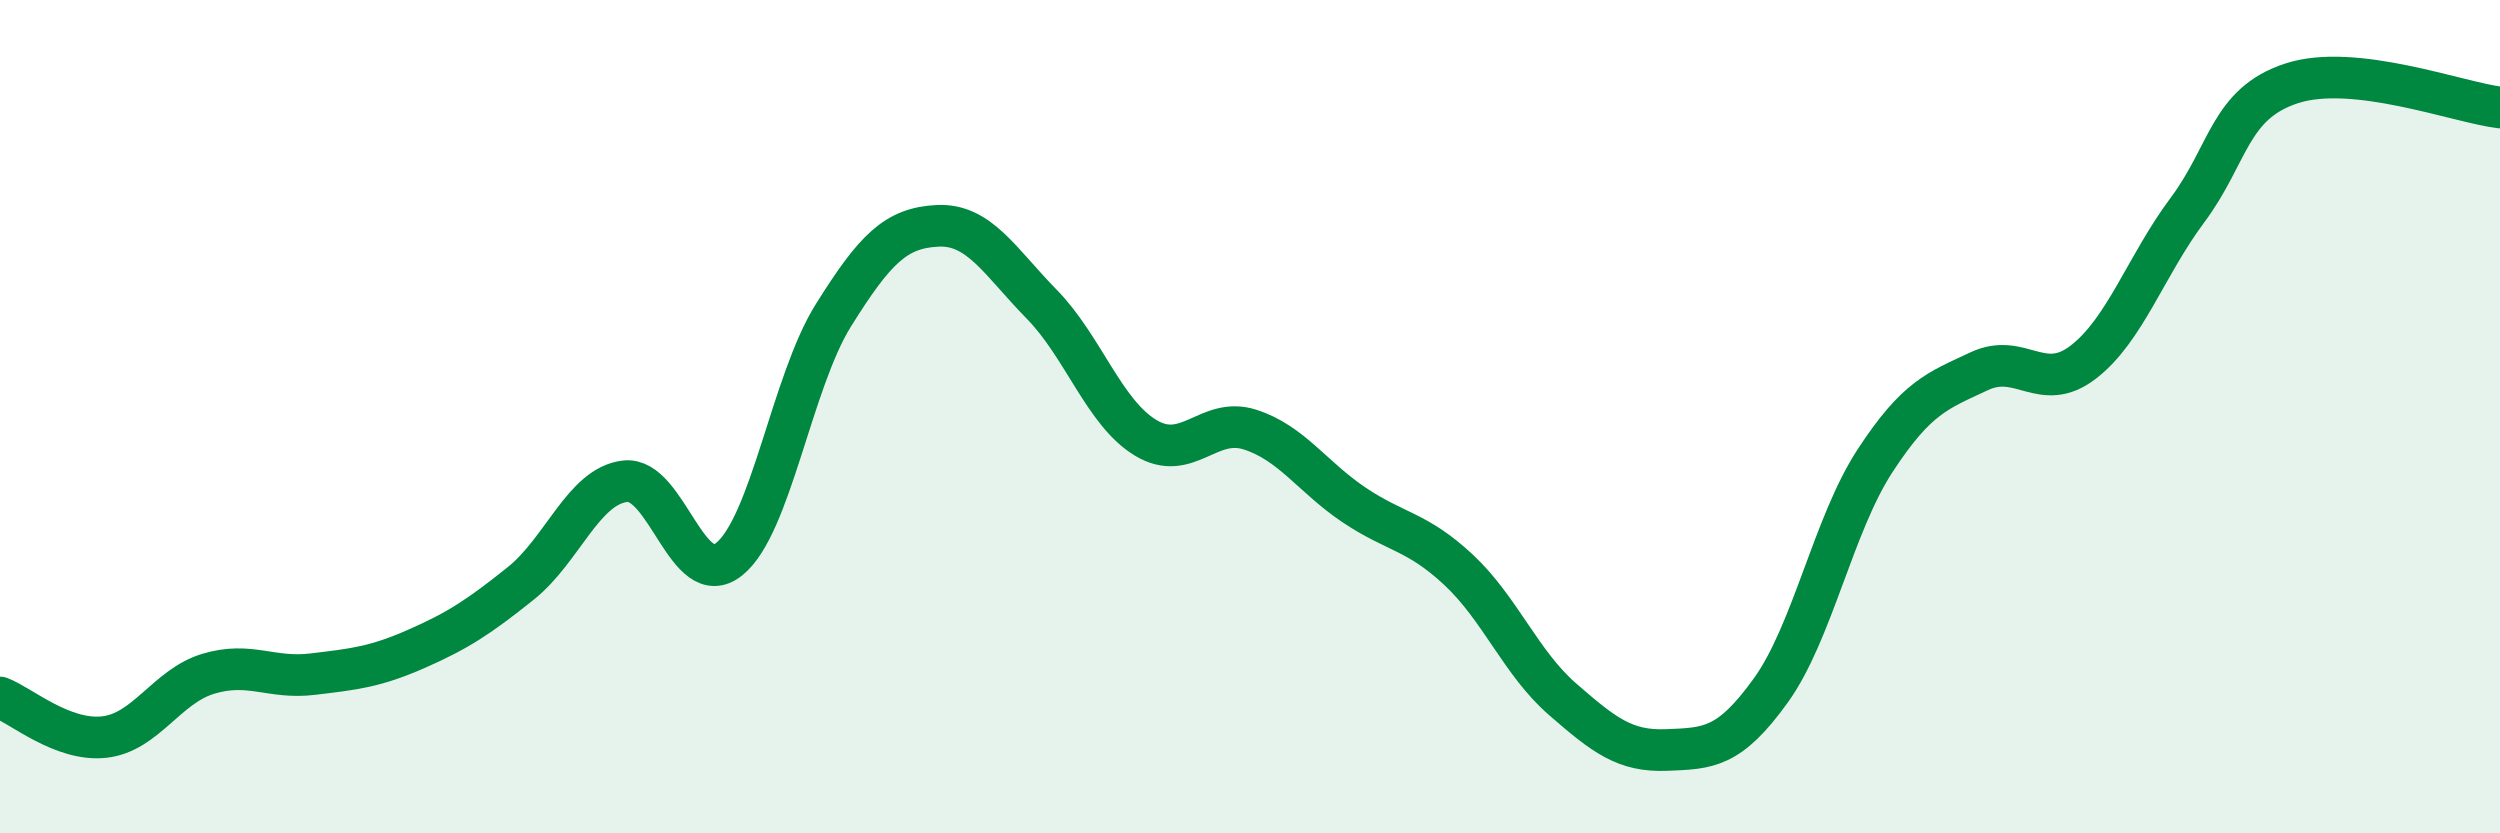 
    <svg width="60" height="20" viewBox="0 0 60 20" xmlns="http://www.w3.org/2000/svg">
      <path
        d="M 0,16.74 C 0.5,16.93 1.5,17.8 2.5,17.69 C 3.5,17.58 4,16.47 5,16.17 C 6,15.87 6.5,16.3 7.5,16.18 C 8.5,16.06 9,16.01 10,15.57 C 11,15.13 11.5,14.8 12.5,14 C 13.5,13.2 14,11.67 15,11.55 C 16,11.43 16.5,14.22 17.5,13.42 C 18.5,12.62 19,9.17 20,7.57 C 21,5.97 21.5,5.47 22.5,5.42 C 23.5,5.37 24,6.28 25,7.3 C 26,8.32 26.5,9.91 27.5,10.51 C 28.5,11.11 29,9.99 30,10.31 C 31,10.63 31.5,11.45 32.5,12.12 C 33.5,12.79 34,12.74 35,13.67 C 36,14.6 36.5,15.91 37.5,16.78 C 38.5,17.65 39,18.04 40,18 C 41,17.96 41.5,17.96 42.5,16.57 C 43.5,15.18 44,12.59 45,11.06 C 46,9.53 46.5,9.38 47.5,8.91 C 48.5,8.44 49,9.46 50,8.69 C 51,7.92 51.5,6.38 52.5,5.04 C 53.5,3.7 53.5,2.49 55,2 C 56.5,1.51 59,2.46 60,2.58L60 20L0 20Z"
        fill="#008740"
        opacity="0.1"
        stroke-linecap="round"
        stroke-linejoin="round"
      />
      <path
        d="M 0,16.74 C 0.5,16.93 1.5,17.8 2.5,17.69 C 3.5,17.58 4,16.47 5,16.17 C 6,15.87 6.5,16.3 7.5,16.18 C 8.5,16.06 9,16.01 10,15.57 C 11,15.13 11.5,14.8 12.5,14 C 13.5,13.2 14,11.67 15,11.55 C 16,11.43 16.5,14.22 17.5,13.42 C 18.5,12.62 19,9.17 20,7.57 C 21,5.97 21.5,5.47 22.5,5.42 C 23.5,5.37 24,6.28 25,7.3 C 26,8.32 26.5,9.91 27.5,10.51 C 28.5,11.11 29,9.99 30,10.31 C 31,10.63 31.5,11.45 32.5,12.12 C 33.5,12.79 34,12.74 35,13.67 C 36,14.6 36.5,15.91 37.5,16.78 C 38.5,17.65 39,18.04 40,18 C 41,17.96 41.5,17.96 42.5,16.57 C 43.5,15.18 44,12.59 45,11.06 C 46,9.53 46.5,9.38 47.5,8.91 C 48.5,8.44 49,9.46 50,8.69 C 51,7.92 51.5,6.38 52.5,5.04 C 53.5,3.7 53.5,2.49 55,2 C 56.5,1.51 59,2.46 60,2.58"
        stroke="#008740"
        stroke-width="1"
        fill="none"
        stroke-linecap="round"
        stroke-linejoin="round"
      />
    </svg>
  